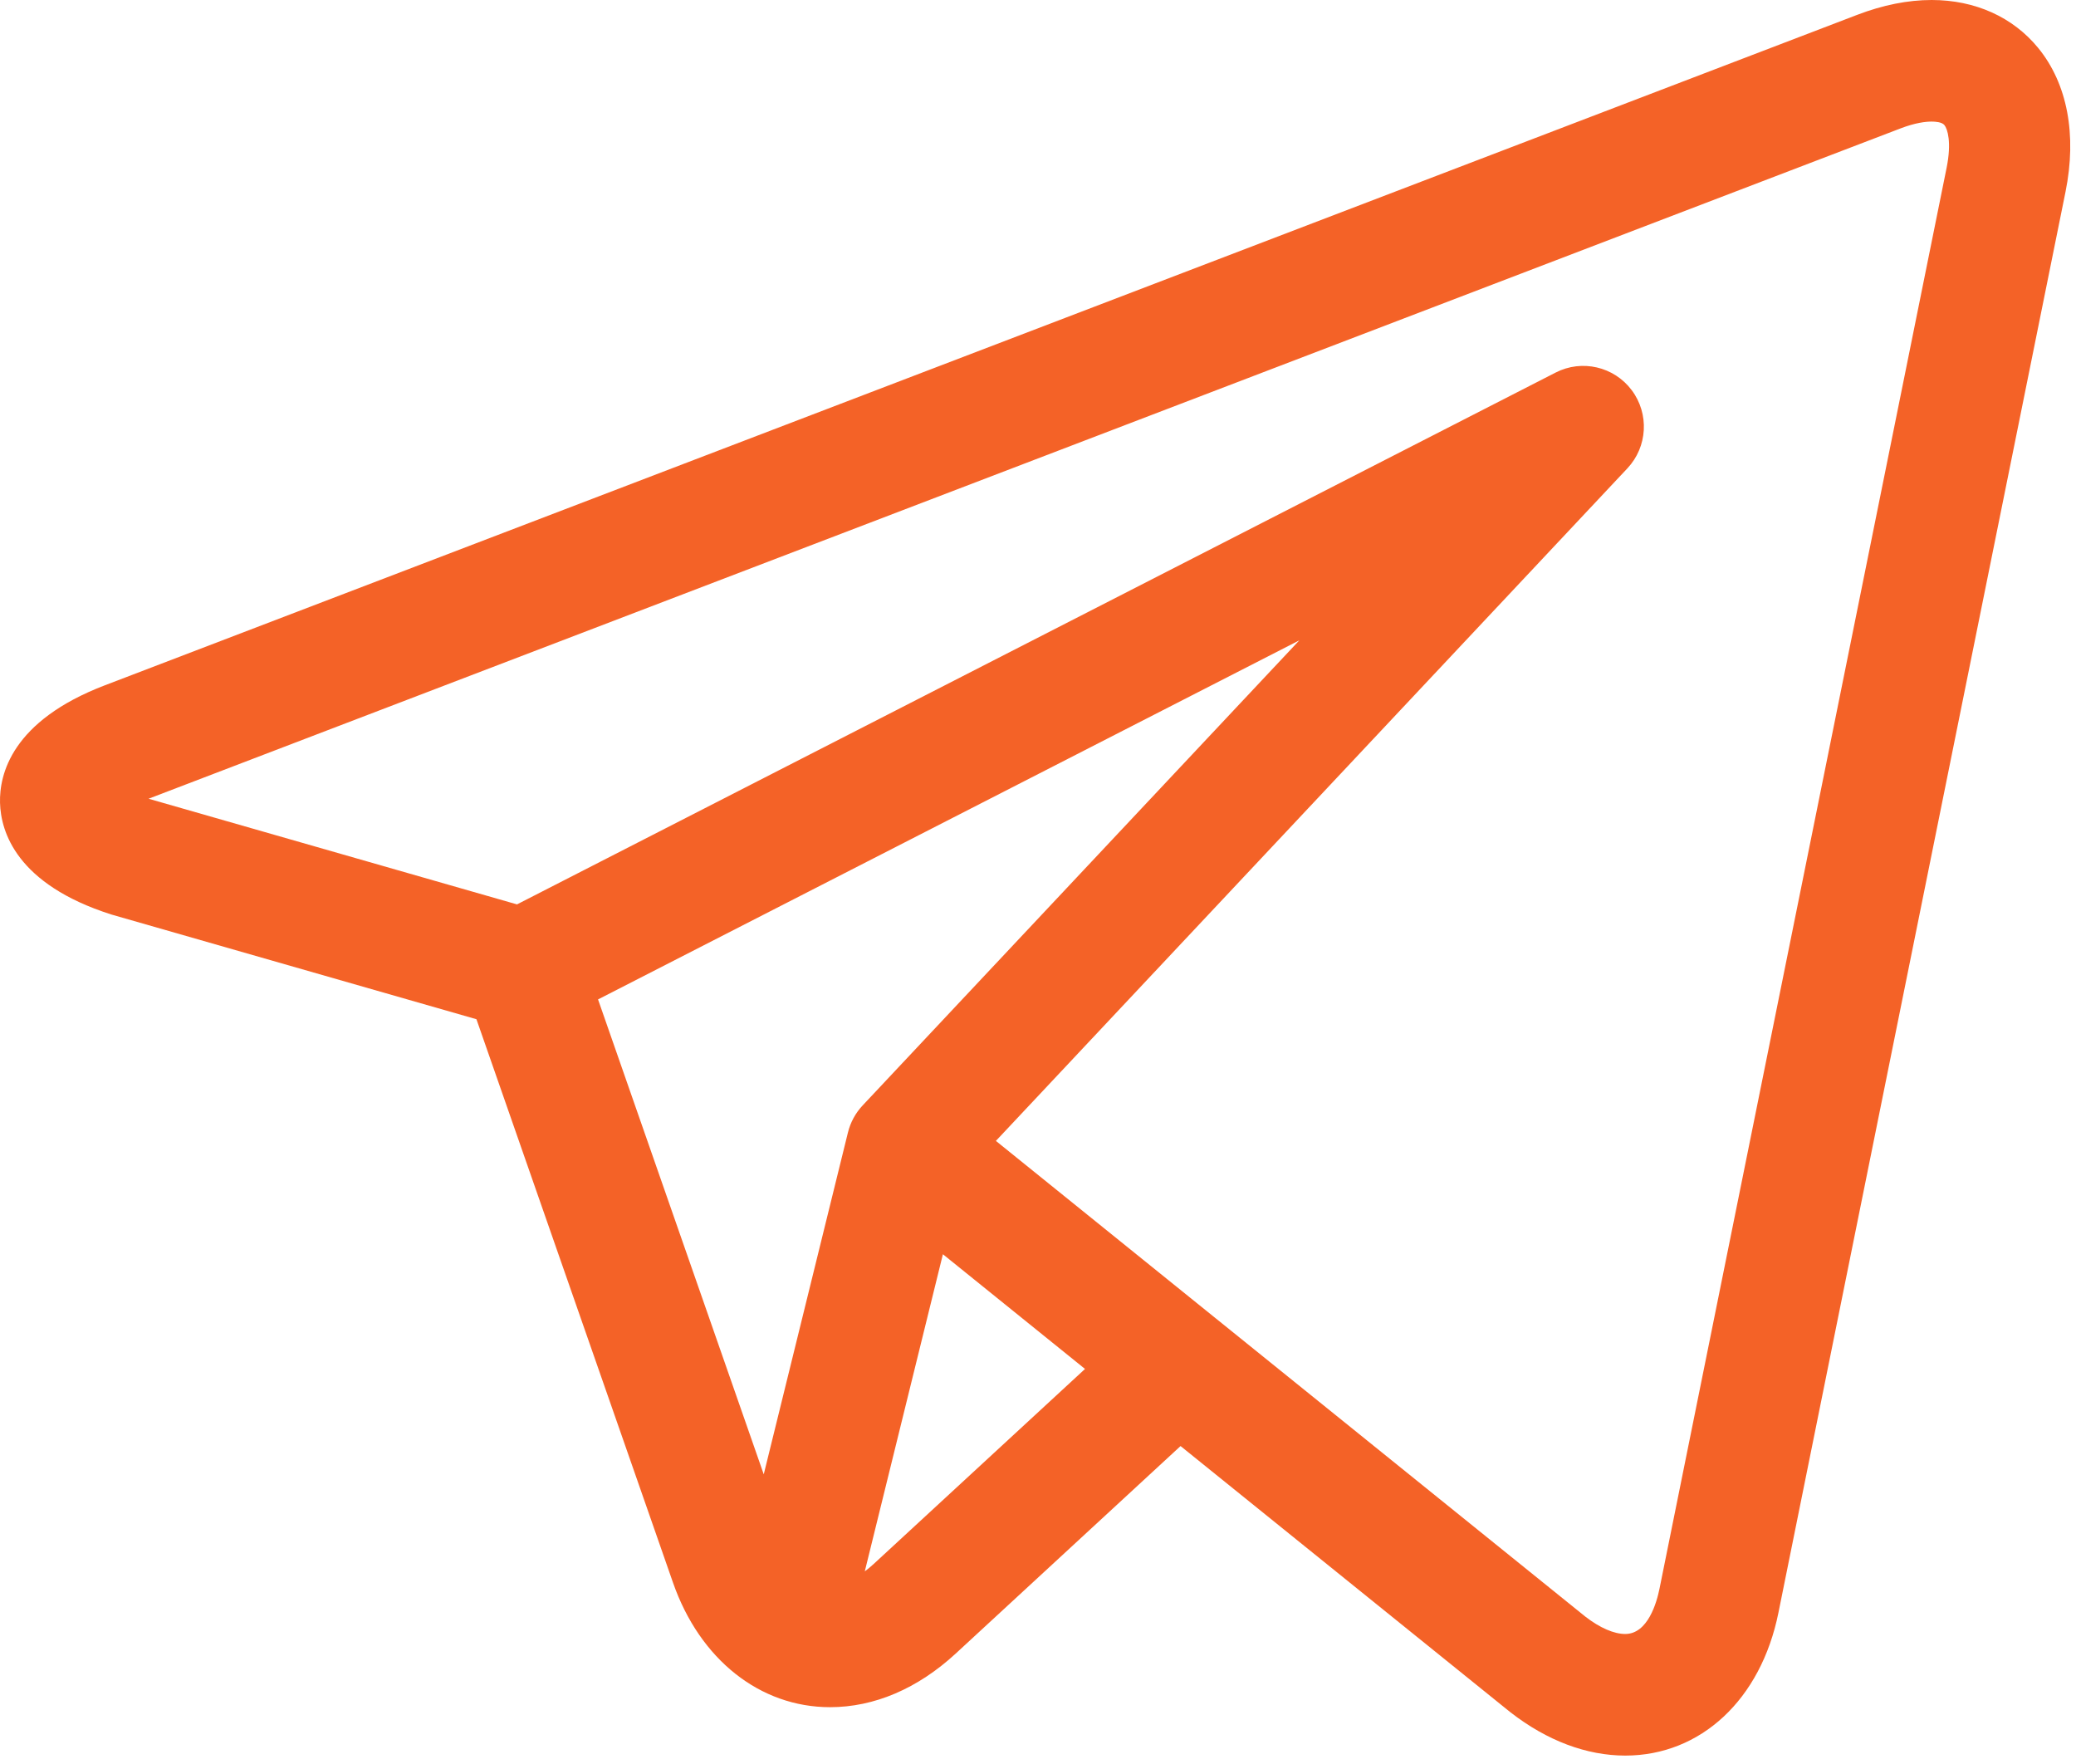 <?xml version="1.0" encoding="UTF-8"?> <svg xmlns="http://www.w3.org/2000/svg" width="186" height="158" viewBox="0 0 186 158" fill="none"> <path d="M182.621 4.306C180.355 1.529 176.962 0 173.065 0C170.946 0 168.702 0.447 166.396 1.33L9.385 61.396C1.053 64.583 -0.069 69.365 0.003 71.932C0.075 74.499 1.466 79.21 9.966 81.921C10.017 81.936 10.068 81.952 10.119 81.966L42.687 91.306L60.299 141.781C62.701 148.662 68.091 152.936 74.369 152.936C78.327 152.936 82.22 151.274 85.628 148.131L105.772 129.543L134.991 153.121C134.993 153.123 134.998 153.125 135.001 153.128L135.278 153.352C135.303 153.372 135.33 153.393 135.356 153.413C138.604 155.937 142.148 157.27 145.611 157.272H145.612C152.378 157.272 157.766 152.253 159.336 144.487L185.061 17.182C186.094 12.072 185.228 7.5 182.621 4.306ZM53.582 89.532L116.416 57.363L77.291 99.026C76.65 99.708 76.196 100.543 75.972 101.452L68.428 132.077L53.582 89.532ZM78.265 140.118C78.004 140.358 77.742 140.572 77.481 140.769L84.48 112.359L97.212 122.635L78.265 140.118ZM174.41 15.019L148.683 142.325C148.436 143.544 147.645 146.378 145.611 146.378C144.606 146.378 143.344 145.83 142.052 144.833L108.944 118.117C108.939 118.112 108.933 118.108 108.928 118.105L89.228 102.206L145.806 41.957C147.618 40.028 147.782 37.074 146.196 34.955C144.608 32.836 141.731 32.169 139.378 33.375L46.321 81.019L13.31 71.553L170.271 11.506C171.597 10.998 172.523 10.892 173.065 10.892C173.397 10.892 173.989 10.932 174.208 11.203C174.497 11.556 174.865 12.76 174.41 15.019Z" fill="#F46227"></path> </svg> 